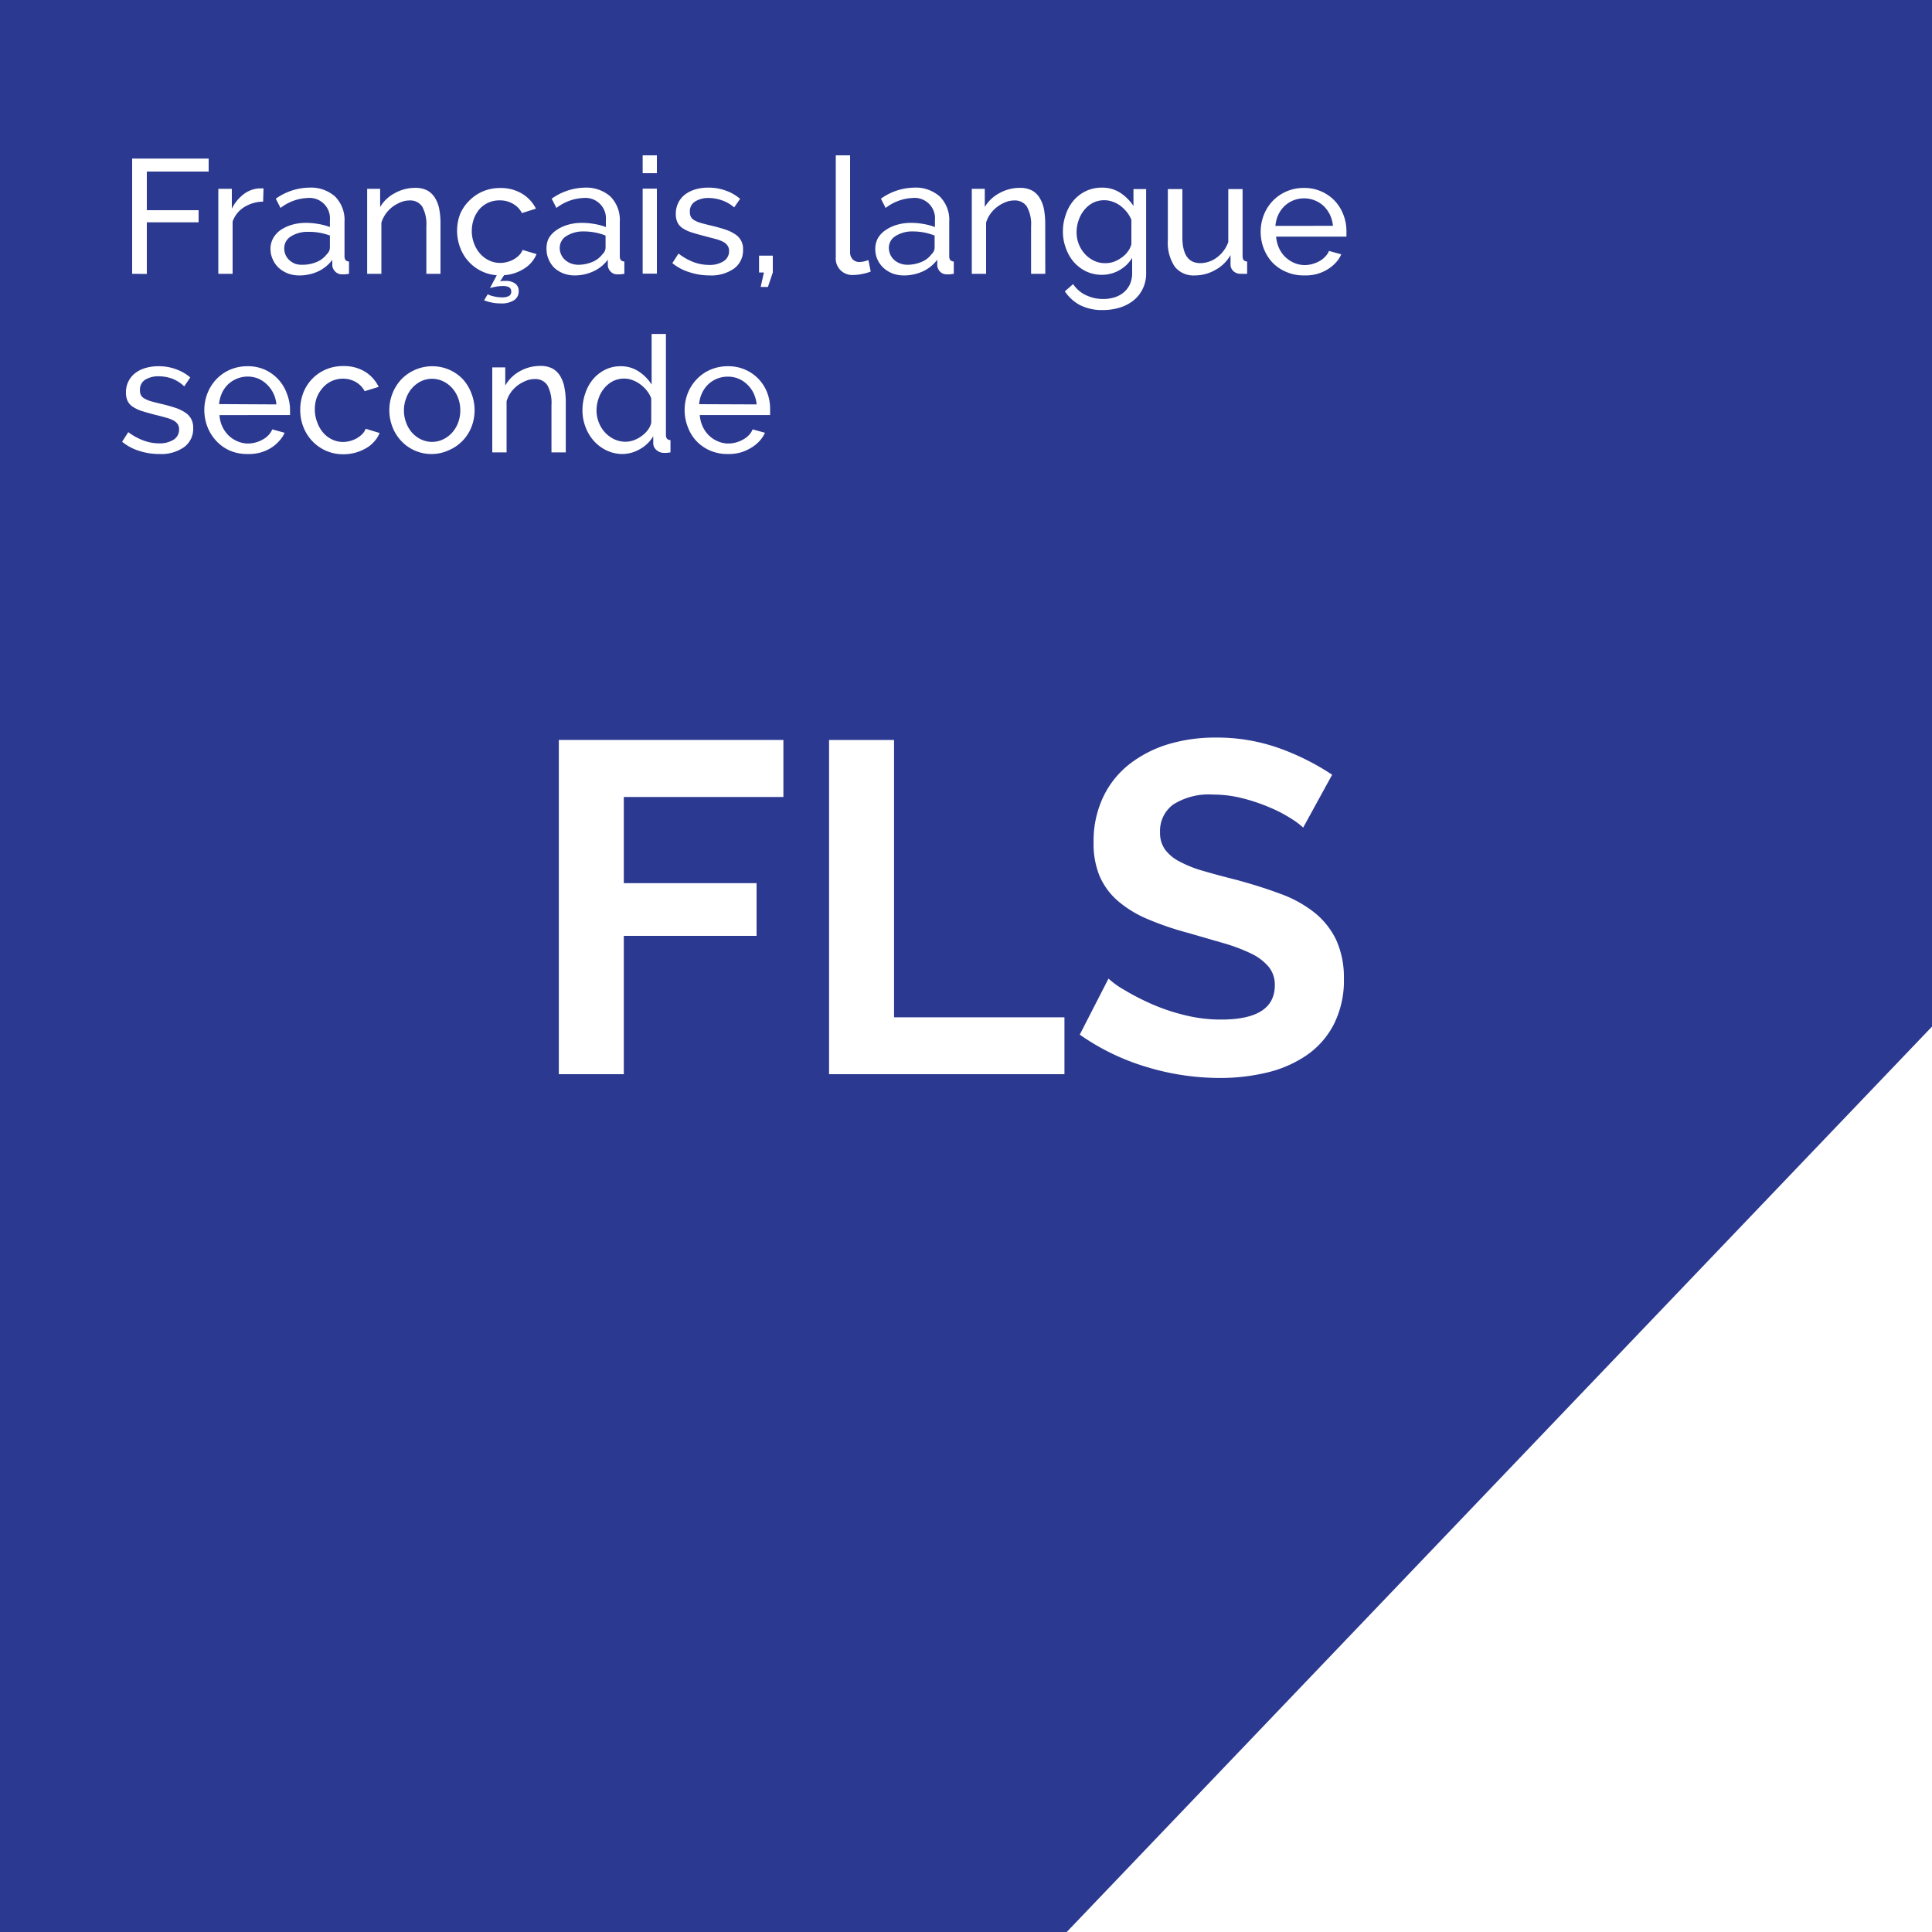 <svg id="Layer_1" data-name="Layer 1" xmlns="http://www.w3.org/2000/svg" viewBox="0 0 250 250"><defs><style>.cls-1{fill:#2b3990;}.cls-2{fill:#fff;}</style></defs><title>flsfr</title><rect class="cls-1" x="-5" y="-5" width="260" height="260"/><path class="cls-2" d="M17.1,35.43V20.52H27V22.2H19v5h6.7v1.57H19v6.68Z"/><path class="cls-2" d="M34.05,26.09a4.75,4.75,0,0,0-2.45.71,3.61,3.61,0,0,0-1.5,1.87v6.76H28.25v-11H30V27a5.33,5.33,0,0,1,1.49-1.84,3.67,3.67,0,0,1,2-.78h.35a1,1,0,0,1,.26,0Z"/><path class="cls-2" d="M38.69,35.64a4.06,4.06,0,0,1-1.45-.26,3.84,3.84,0,0,1-1.17-.72,3.23,3.23,0,0,1-.77-1.09A3.17,3.17,0,0,1,35,32.22a2.82,2.82,0,0,1,.34-1.38,3.18,3.18,0,0,1,.95-1.06,5.25,5.25,0,0,1,1.47-.69,6.49,6.49,0,0,1,1.86-.25,9,9,0,0,1,1.62.15,7.61,7.61,0,0,1,1.45.39V28.5a2.65,2.65,0,0,0-2.9-2.88,6.11,6.11,0,0,0-3.49,1.29l-.61-1.2A7.63,7.63,0,0,1,40,24.28a4.69,4.69,0,0,1,3.37,1.16,4.3,4.3,0,0,1,1.21,3.25v4.47c0,.44.19.66.58.68v1.59l-.48.07-.4,0a1.18,1.18,0,0,1-.87-.33A1.32,1.32,0,0,1,43,34.4l0-.77a4.87,4.87,0,0,1-1.86,1.5A5.74,5.74,0,0,1,38.69,35.64Zm.48-1.38A4.69,4.69,0,0,0,41,33.89a3.12,3.12,0,0,0,1.29-1,1.18,1.18,0,0,0,.4-.82V30.48A7.65,7.65,0,0,0,39.9,30a4,4,0,0,0-2.25.59,1.77,1.77,0,0,0-.87,1.53,2.2,2.2,0,0,0,.17.86,2.07,2.07,0,0,0,.51.7,2.53,2.53,0,0,0,.76.46A2.71,2.71,0,0,0,39.17,34.26Z"/><path class="cls-2" d="M57,35.43H55.17V29.3a4.77,4.77,0,0,0-.53-2.56,1.84,1.84,0,0,0-1.63-.8,3.08,3.08,0,0,0-1.14.22,4.94,4.94,0,0,0-1.07.6,4.18,4.18,0,0,0-.88.9,4,4,0,0,0-.57,1.16v6.61H47.51v-11h1.68v2.35A4.85,4.85,0,0,1,51.07,25a5.37,5.37,0,0,1,2.67-.69,3.27,3.27,0,0,1,1.58.35,2.73,2.73,0,0,1,1,1,4.29,4.29,0,0,1,.53,1.46A9.52,9.52,0,0,1,57,28.88Z"/><path class="cls-2" d="M63.11,38.08a3.1,3.1,0,0,0,.79.27,4.59,4.59,0,0,0,1.06.13,1.91,1.91,0,0,0,.88-.17.59.59,0,0,0,.31-.57.6.6,0,0,0-.29-.58,1.75,1.75,0,0,0-.78-.15,5,5,0,0,0-.92.09,6.2,6.2,0,0,0-.76.18l.88-1.66A5.49,5.49,0,0,1,59.53,32a6.14,6.14,0,0,1,0-4.28A5.39,5.39,0,0,1,60.69,26a5.5,5.5,0,0,1,1.76-1.22,5.59,5.59,0,0,1,2.28-.45,5.24,5.24,0,0,1,2.82.73A4.74,4.74,0,0,1,69.35,27l-1.81.57a2.93,2.93,0,0,0-1.18-1.21,3.28,3.28,0,0,0-1.68-.43A3.43,3.43,0,0,0,62.1,27a4.32,4.32,0,0,0-.77,1.28,4.67,4.67,0,0,0-.28,1.62,4.4,4.4,0,0,0,.3,1.62,4.18,4.18,0,0,0,.78,1.31,3.65,3.65,0,0,0,1.16.87,3.24,3.24,0,0,0,1.41.32,3.43,3.43,0,0,0,1-.14,3.33,3.33,0,0,0,.86-.37A3,3,0,0,0,67.2,33a1.84,1.84,0,0,0,.42-.66l1.81.54a4,4,0,0,1-1.59,1.87,5.47,5.47,0,0,1-2.61.86l-.53.82a1.51,1.51,0,0,1,.38-.08l.38,0a2,2,0,0,1,1.2.34,1.16,1.16,0,0,1,.46,1,1.34,1.34,0,0,1-.59,1.15,2.93,2.93,0,0,1-1.72.42,5.41,5.41,0,0,1-1.17-.11,5.6,5.6,0,0,1-1-.29Z"/><path class="cls-2" d="M74.34,35.64a4,4,0,0,1-1.44-.26,3.84,3.84,0,0,1-1.17-.72A3.4,3.4,0,0,1,71,33.57a3.17,3.17,0,0,1-.28-1.35A2.93,2.93,0,0,1,71,30.84a3.33,3.33,0,0,1,1-1.06,5,5,0,0,1,1.47-.69,6.49,6.49,0,0,1,1.86-.25,9,9,0,0,1,1.62.15,7.61,7.61,0,0,1,1.45.39V28.5a2.65,2.65,0,0,0-2.9-2.88A6.11,6.11,0,0,0,72,26.91l-.61-1.2a7.62,7.62,0,0,1,4.26-1.43A4.7,4.7,0,0,1,79,25.44a4.29,4.29,0,0,1,1.2,3.25v4.47c0,.44.2.66.59.68v1.59l-.48.07-.4,0a1.15,1.15,0,0,1-.87-.33,1.32,1.32,0,0,1-.39-.79l0-.77a4.87,4.87,0,0,1-1.86,1.5A5.76,5.76,0,0,1,74.34,35.64Zm.49-1.38a4.64,4.64,0,0,0,1.83-.37,3.09,3.09,0,0,0,1.3-1,1.18,1.18,0,0,0,.4-.82V30.48a7.65,7.65,0,0,0-2.8-.53,4,4,0,0,0-2.26.59,1.77,1.77,0,0,0-.87,1.53,2,2,0,0,0,.18.86,2.07,2.07,0,0,0,.51.7,2.41,2.41,0,0,0,.76.46A2.71,2.71,0,0,0,74.83,34.26Z"/><path class="cls-2" d="M83.16,22.41V20.1H85v2.31Zm0,13v-11H85v11Z"/><path class="cls-2" d="M91.84,35.64a8.33,8.33,0,0,1-2.61-.41A6.45,6.45,0,0,1,87,34.05l.8-1.24a7.74,7.74,0,0,0,1.93,1.1,5.75,5.75,0,0,0,2,.37,3.3,3.3,0,0,0,1.9-.48,1.5,1.5,0,0,0,.71-1.33,1.18,1.18,0,0,0-.19-.68,1.66,1.66,0,0,0-.57-.5,5.08,5.08,0,0,0-1-.37l-1.37-.36c-.66-.17-1.22-.33-1.7-.48a4.82,4.82,0,0,1-1.18-.55,1.94,1.94,0,0,1-.67-.76,2.49,2.49,0,0,1-.21-1.09,3.17,3.17,0,0,1,.33-1.46,3.06,3.06,0,0,1,.89-1.07,4.23,4.23,0,0,1,1.33-.65,5.83,5.83,0,0,1,1.65-.22,6.44,6.44,0,0,1,2.31.4,5.79,5.79,0,0,1,1.81,1.05L95,26.84a4.71,4.71,0,0,0-1.56-.91,5.3,5.3,0,0,0-1.76-.31,3.2,3.2,0,0,0-1.71.44,1.47,1.47,0,0,0-.7,1.37,1.34,1.34,0,0,0,.13.63,1.12,1.12,0,0,0,.45.44,3.46,3.46,0,0,0,.81.34c.33.1.73.2,1.19.31.73.17,1.36.34,1.9.52a5.07,5.07,0,0,1,1.34.62,2.2,2.2,0,0,1,1.06,2A2.91,2.91,0,0,1,95,34.74,5.1,5.1,0,0,1,91.84,35.64Z"/><path class="cls-2" d="M98.43,37.13l.42-1.87h-.63V33.08H100v2.18l-.63,1.87Z"/><path class="cls-2" d="M108.15,20.1H110V32.6a1.32,1.32,0,0,0,.33.95,1.18,1.18,0,0,0,.91.35,3.17,3.17,0,0,0,.55-.07,4.39,4.39,0,0,0,.58-.18l.3,1.49a6.23,6.23,0,0,1-1.09.31,5.43,5.43,0,0,1-1.12.13,2.13,2.13,0,0,1-2.31-2.31Z"/><path class="cls-2" d="M116.93,35.64a4.06,4.06,0,0,1-1.45-.26,3.79,3.79,0,0,1-1.16-.72,3.4,3.4,0,0,1-.78-1.09,3.17,3.17,0,0,1-.28-1.35,2.93,2.93,0,0,1,.33-1.38,3.21,3.21,0,0,1,1-1.06,5,5,0,0,1,1.47-.69,6.39,6.39,0,0,1,1.86-.25,8.85,8.85,0,0,1,1.61.15,7.41,7.41,0,0,1,1.45.39V28.5a2.64,2.64,0,0,0-2.9-2.88,6.11,6.11,0,0,0-3.48,1.29l-.61-1.2a7.58,7.58,0,0,1,4.26-1.43,4.67,4.67,0,0,1,3.37,1.16,4.26,4.26,0,0,1,1.21,3.25v4.47c0,.44.2.66.59.68v1.59l-.48.07-.4,0a1.18,1.18,0,0,1-.88-.33,1.37,1.37,0,0,1-.38-.79l0-.77a4.92,4.92,0,0,1-1.85,1.5A5.79,5.79,0,0,1,116.93,35.64Zm.48-1.38a4.69,4.69,0,0,0,1.84-.37,3,3,0,0,0,1.29-1,1.14,1.14,0,0,0,.4-.82V30.48a7.6,7.6,0,0,0-2.79-.53,4,4,0,0,0-2.26.59,1.77,1.77,0,0,0-.87,1.53,2.12,2.12,0,0,0,.68,1.56,2.46,2.46,0,0,0,.77.46A2.66,2.66,0,0,0,117.41,34.26Z"/><path class="cls-2" d="M135.26,35.43h-1.84V29.3a4.67,4.67,0,0,0-.54-2.56,1.84,1.84,0,0,0-1.63-.8,3,3,0,0,0-1.13.22,4.51,4.51,0,0,0-1.07.6,4,4,0,0,0-.88.9,3.59,3.59,0,0,0-.57,1.16v6.61h-1.85v-11h1.68v2.35A4.85,4.85,0,0,1,129.31,25a5.38,5.38,0,0,1,2.68-.69,3.23,3.23,0,0,1,1.57.35,2.66,2.66,0,0,1,1,1,4.52,4.52,0,0,1,.54,1.46,10.43,10.43,0,0,1,.15,1.83Z"/><path class="cls-2" d="M142.51,35.56a4.67,4.67,0,0,1-2-.46,5.14,5.14,0,0,1-1.6-1.24,5.61,5.61,0,0,1-1-1.79,6,6,0,0,1-.37-2.1,6.38,6.38,0,0,1,.37-2.19,5.44,5.44,0,0,1,1-1.82,4.83,4.83,0,0,1,1.6-1.23,4.69,4.69,0,0,1,2.07-.45,4.27,4.27,0,0,1,2.39.67,6.11,6.11,0,0,1,1.7,1.7V24.47h1.64V35.31a4.49,4.49,0,0,1-.44,2.06,4.32,4.32,0,0,1-1.2,1.51,5.32,5.32,0,0,1-1.77.92,7.3,7.3,0,0,1-2.17.32,6.26,6.26,0,0,1-3-.65,5.47,5.47,0,0,1-1.94-1.77l1.07-.94a4,4,0,0,0,1.68,1.44,5.09,5.09,0,0,0,2.23.49,4.8,4.8,0,0,0,1.43-.21,3.31,3.31,0,0,0,1.19-.63,3,3,0,0,0,.81-1.05,3.45,3.45,0,0,0,.3-1.49V33.37a4.67,4.67,0,0,1-.74.92,4.84,4.84,0,0,1-.94.69,4.36,4.36,0,0,1-1.07.43A4.43,4.43,0,0,1,142.51,35.56Zm.57-1.51a3.1,3.1,0,0,0,1.13-.21,4.34,4.34,0,0,0,1-.56,3.39,3.39,0,0,0,.77-.79,2.45,2.45,0,0,0,.42-.9V28.44a4.18,4.18,0,0,0-.59-1,4.88,4.88,0,0,0-.83-.81,3.56,3.56,0,0,0-1-.53,3.15,3.15,0,0,0-1.08-.19,3.19,3.19,0,0,0-1.5.35,3.7,3.7,0,0,0-1.13.95,4.47,4.47,0,0,0-.71,1.33,4.63,4.63,0,0,0-.25,1.5,4.15,4.15,0,0,0,1.09,2.84,3.85,3.85,0,0,0,1.19.87A3.31,3.31,0,0,0,143.08,34.05Z"/><path class="cls-2" d="M154.63,35.64A3.08,3.08,0,0,1,152,34.49a5.62,5.62,0,0,1-.88-3.45V24.47H153v6.22c0,2.24.77,3.36,2.33,3.36a3.61,3.61,0,0,0,2.13-.73,4.26,4.26,0,0,0,1.48-2V24.47h1.85v8.69c0,.44.19.66.59.68v1.59a4,4,0,0,1-.5,0l-.34,0a1.33,1.33,0,0,1-.92-.33,1.16,1.16,0,0,1-.39-.81l0-1.28a5,5,0,0,1-1.93,1.9A5.34,5.34,0,0,1,154.63,35.64Z"/><path class="cls-2" d="M168.72,35.64a5.58,5.58,0,0,1-2.27-.45A5.31,5.31,0,0,1,164.68,34a5.56,5.56,0,0,1-1.14-1.81,6.05,6.05,0,0,1-.41-2.2,5.87,5.87,0,0,1,.41-2.18A5.59,5.59,0,0,1,164.69,26a5.45,5.45,0,0,1,1.78-1.23,5.58,5.58,0,0,1,2.27-.45,5.39,5.39,0,0,1,4,1.69,5.54,5.54,0,0,1,1.1,1.79,5.85,5.85,0,0,1,.39,2.11c0,.15,0,.29,0,.42s0,.22,0,.29h-9.1a4.42,4.42,0,0,0,.38,1.49,3.75,3.75,0,0,0,.82,1.16,3.89,3.89,0,0,0,1.14.75,3.48,3.48,0,0,0,1.36.28,3.7,3.7,0,0,0,1-.14,4,4,0,0,0,.9-.37,2.76,2.76,0,0,0,.74-.57,2.19,2.19,0,0,0,.5-.75l1.59.44a3.92,3.92,0,0,1-.74,1.11,4.85,4.85,0,0,1-1.09.87,5.5,5.5,0,0,1-1.38.58A5.83,5.83,0,0,1,168.72,35.64Zm3.76-6.42a4.26,4.26,0,0,0-.39-1.44,4,4,0,0,0-.82-1.13,3.67,3.67,0,0,0-1.15-.72,3.53,3.53,0,0,0-1.38-.26,3.62,3.62,0,0,0-2.53,1,3.67,3.67,0,0,0-.8,1.13,4.13,4.13,0,0,0-.37,1.43Z"/><path class="cls-2" d="M20.65,58.75A8.37,8.37,0,0,1,18,58.34a6.45,6.45,0,0,1-2.2-1.18l.8-1.24A7.74,7.74,0,0,0,18.57,57a5.77,5.77,0,0,0,2,.37,3.34,3.34,0,0,0,1.9-.48,1.5,1.5,0,0,0,.7-1.33A1.16,1.16,0,0,0,23,54.9a1.49,1.49,0,0,0-.57-.5,4.48,4.48,0,0,0-1-.37c-.39-.12-.85-.23-1.37-.36s-1.22-.33-1.7-.48a4.73,4.73,0,0,1-1.17-.55,1.89,1.89,0,0,1-.68-.76,2.49,2.49,0,0,1-.21-1.09,3.09,3.09,0,0,1,1.22-2.53,4,4,0,0,1,1.34-.65,5.8,5.8,0,0,1,1.64-.22,6.44,6.44,0,0,1,2.31.4,5.79,5.79,0,0,1,1.81,1.05L23.84,50A4.76,4.76,0,0,0,22.29,49a5.41,5.41,0,0,0-1.77-.31,3.29,3.29,0,0,0-1.71.43,1.5,1.5,0,0,0-.7,1.38,1.34,1.34,0,0,0,.13.63,1.12,1.12,0,0,0,.45.44,3.46,3.46,0,0,0,.81.34c.33.1.73.2,1.19.31.73.17,1.36.34,1.9.52a5.07,5.07,0,0,1,1.34.62,2.21,2.21,0,0,1,.8.84A2.35,2.35,0,0,1,25,55.41a2.92,2.92,0,0,1-1.17,2.44A5.1,5.1,0,0,1,20.65,58.75Z"/><path class="cls-2" d="M32,58.75a5.61,5.61,0,0,1-2.27-.45A5.27,5.27,0,0,1,28,57.07a5.7,5.7,0,0,1-1.15-1.82,6,6,0,0,1-.41-2.19,5.87,5.87,0,0,1,.41-2.18A5.61,5.61,0,0,1,28,49.07a5.41,5.41,0,0,1,1.77-1.23,5.61,5.61,0,0,1,2.27-.45,5.37,5.37,0,0,1,2.26.46A5.44,5.44,0,0,1,36,49.08a5.37,5.37,0,0,1,1.1,1.79A5.85,5.85,0,0,1,37.53,53c0,.15,0,.29,0,.42s0,.22,0,.29H28.4a4.19,4.19,0,0,0,.37,1.49,4.05,4.05,0,0,0,.82,1.16,3.81,3.81,0,0,0,1.15.75,3.43,3.43,0,0,0,1.35.28,3.64,3.64,0,0,0,1-.14,4,4,0,0,0,.9-.37,3,3,0,0,0,.75-.57,2.32,2.32,0,0,0,.49-.75l1.6.44a3.75,3.75,0,0,1-.75,1.11A4.64,4.64,0,0,1,35,58a5.35,5.35,0,0,1-1.38.58A5.78,5.78,0,0,1,32,58.75Zm3.76-6.42a3.85,3.85,0,0,0-.39-1.44,4,4,0,0,0-.82-1.13A3.74,3.74,0,0,0,33.44,49a3.7,3.7,0,0,0-3.92.73,3.67,3.67,0,0,0-.8,1.13,4.36,4.36,0,0,0-.37,1.43Z"/><path class="cls-2" d="M38.85,53a6.07,6.07,0,0,1,.4-2.18,5.4,5.4,0,0,1,2.89-3,5.59,5.59,0,0,1,2.28-.45,5.24,5.24,0,0,1,2.82.73A4.74,4.74,0,0,1,49,50.06l-1.81.56a3,3,0,0,0-1.17-1.2A3.34,3.34,0,0,0,44.38,49a3.43,3.43,0,0,0-2.59,1.15A4.3,4.3,0,0,0,41,51.42,4.45,4.45,0,0,0,40.74,53a4.4,4.4,0,0,0,.3,1.62A4.2,4.2,0,0,0,41.83,56a3.5,3.5,0,0,0,1.15.87,3.25,3.25,0,0,0,1.42.32,3.74,3.74,0,0,0,1.82-.51,3.54,3.54,0,0,0,.68-.53,2.09,2.09,0,0,0,.42-.67l1.8.55a3.59,3.59,0,0,1-.7,1.11,4,4,0,0,1-1.06.86,5.74,5.74,0,0,1-2.92.78,5.45,5.45,0,0,1-2.27-.46,5.55,5.55,0,0,1-1.76-1.24,5.7,5.7,0,0,1-1.15-1.82A6,6,0,0,1,38.85,53Z"/><path class="cls-2" d="M55.91,58.75a5.35,5.35,0,0,1-4-1.7,5.54,5.54,0,0,1-1.13-1.81,6,6,0,0,1-.4-2.16,5.87,5.87,0,0,1,.41-2.18,5.73,5.73,0,0,1,1.14-1.81,5.57,5.57,0,0,1,6.22-1.24,5.44,5.44,0,0,1,1.76,1.24A5.71,5.71,0,0,1,61,50.9a5.87,5.87,0,0,1,.41,2.18,5.8,5.8,0,0,1-.4,2.16,5.41,5.41,0,0,1-2.89,3A5.36,5.36,0,0,1,55.91,58.75ZM52.27,53.1a4.38,4.38,0,0,0,.29,1.6A4,4,0,0,0,53.33,56a3.77,3.77,0,0,0,1.16.86,3.29,3.29,0,0,0,2.83,0A3.69,3.69,0,0,0,58.49,56a4.08,4.08,0,0,0,.79-1.3,4.51,4.51,0,0,0,.28-1.61,4.43,4.43,0,0,0-.28-1.59,4.08,4.08,0,0,0-.79-1.3,3.69,3.69,0,0,0-1.17-.87,3.34,3.34,0,0,0-2.83,0,3.83,3.83,0,0,0-1.16.88,4.16,4.16,0,0,0-.77,1.31A4.42,4.42,0,0,0,52.27,53.1Z"/><path class="cls-2" d="M73.21,58.54H71.36V52.41a4.77,4.77,0,0,0-.53-2.56,1.84,1.84,0,0,0-1.63-.8,3,3,0,0,0-1.13.22,4.78,4.78,0,0,0-1.08.6,4.18,4.18,0,0,0-.88.9,3.78,3.78,0,0,0-.56,1.16v6.61H63.7v-11h1.68v2.35a4.85,4.85,0,0,1,1.88-1.85,5.37,5.37,0,0,1,2.67-.69,3.27,3.27,0,0,1,1.58.35,2.66,2.66,0,0,1,1,1,4.29,4.29,0,0,1,.53,1.46A9.52,9.52,0,0,1,73.21,52Z"/><path class="cls-2" d="M80.6,58.75a4.81,4.81,0,0,1-2.1-.46,5.35,5.35,0,0,1-1.66-1.24,5.77,5.77,0,0,1-1.08-1.81,6,6,0,0,1-.39-2.16,6.62,6.62,0,0,1,.37-2.19,5.6,5.6,0,0,1,1-1.82,4.93,4.93,0,0,1,1.57-1.23,4.49,4.49,0,0,1,2-.45,4.16,4.16,0,0,1,2.36.69,5.61,5.61,0,0,1,1.65,1.68V43.21h1.85V56.27c0,.44.19.66.59.68v1.59l-.48.06a2,2,0,0,1-.34,0,1.42,1.42,0,0,1-1-.37,1.13,1.13,0,0,1-.41-.85v-.93a4.55,4.55,0,0,1-1.73,1.67A4.63,4.63,0,0,1,80.6,58.75ZM81,57.16a3.23,3.23,0,0,0,1-.19,3.9,3.9,0,0,0,1-.53,3.62,3.62,0,0,0,.82-.79,2.37,2.37,0,0,0,.45-.95V51.55a3.48,3.48,0,0,0-.57-1,4.4,4.4,0,0,0-.85-.82,4,4,0,0,0-1-.54,2.89,2.89,0,0,0-1.07-.2,3.19,3.19,0,0,0-1.48.34,3.61,3.61,0,0,0-1.13.93,4,4,0,0,0-.72,1.32,4.67,4.67,0,0,0-.26,1.52,4.18,4.18,0,0,0,.3,1.57,4.06,4.06,0,0,0,.8,1.29,3.93,3.93,0,0,0,1.18.87A3.38,3.38,0,0,0,81,57.16Z"/><path class="cls-2" d="M94.15,58.75a5.61,5.61,0,0,1-2.27-.45,5.41,5.41,0,0,1-1.77-1.23A5.5,5.5,0,0,1,89,55.25a6,6,0,0,1-.41-2.19A5.87,5.87,0,0,1,89,50.88a5.45,5.45,0,0,1,1.16-1.81,5.31,5.31,0,0,1,1.77-1.23,5.61,5.61,0,0,1,2.27-.45,5.4,5.4,0,0,1,2.26.46,5.29,5.29,0,0,1,2.83,3A5.85,5.85,0,0,1,99.65,53c0,.15,0,.29,0,.42s0,.22,0,.29h-9.1a4.42,4.42,0,0,0,.38,1.49,3.87,3.87,0,0,0,.82,1.16,3.81,3.81,0,0,0,1.15.75,3.4,3.4,0,0,0,1.35.28,3.7,3.7,0,0,0,1-.14,4,4,0,0,0,.9-.37,3,3,0,0,0,.75-.57,2.32,2.32,0,0,0,.49-.75l1.6.44a4.17,4.17,0,0,1-.75,1.11A4.85,4.85,0,0,1,97.1,58a5.5,5.5,0,0,1-1.38.58A5.83,5.83,0,0,1,94.15,58.75Zm3.76-6.42a4.26,4.26,0,0,0-.39-1.44,4,4,0,0,0-.82-1.13A3.67,3.67,0,0,0,95.55,49a3.53,3.53,0,0,0-1.38-.26,3.62,3.62,0,0,0-2.53,1,3.67,3.67,0,0,0-.8,1.13,4.13,4.13,0,0,0-.37,1.43Z"/><path class="cls-2" d="M72.31,139V95.75h29.06v7.38H80.72v11.15H97.9v6.82H80.72V139Z"/><path class="cls-2" d="M107.28,139V95.75h8.41v35.89h22.05V139Z"/><path class="cls-2" d="M168.63,107.09a9.93,9.93,0,0,0-1.55-1.16,18.19,18.19,0,0,0-2.74-1.43,22.93,22.93,0,0,0-3.51-1.19,15.09,15.09,0,0,0-3.84-.49,8.59,8.59,0,0,0-5.17,1.28,4.23,4.23,0,0,0-1.71,3.6,3.67,3.67,0,0,0,.64,2.22,5.4,5.4,0,0,0,1.86,1.55,15,15,0,0,0,3.07,1.22c1.24.37,2.68.75,4.3,1.16q3.17.86,5.76,1.83a15.64,15.64,0,0,1,4.38,2.43,10.14,10.14,0,0,1,2.78,3.51,11.73,11.73,0,0,1,1,5,12.53,12.53,0,0,1-1.31,5.94,10.9,10.9,0,0,1-3.53,4,15.41,15.41,0,0,1-5.12,2.23,26.06,26.06,0,0,1-6.06.7,32.75,32.75,0,0,1-9.63-1.46,29.8,29.8,0,0,1-8.53-4.15l3.72-7.25a11,11,0,0,0,2,1.44,31.59,31.59,0,0,0,3.38,1.76,25.53,25.53,0,0,0,4.33,1.49,19.29,19.29,0,0,0,4.87.61q6.94,0,6.94-4.44a3.63,3.63,0,0,0-.79-2.38,6.81,6.81,0,0,0-2.25-1.71,23,23,0,0,0-3.54-1.34l-4.63-1.34a38.65,38.65,0,0,1-5.39-1.85,14.41,14.41,0,0,1-3.81-2.38,8.94,8.94,0,0,1-2.28-3.17,10.93,10.93,0,0,1-.76-4.29,13.3,13.3,0,0,1,1.22-5.85,11.82,11.82,0,0,1,3.38-4.27,15.52,15.52,0,0,1,5-2.59,21.08,21.08,0,0,1,6.16-.88,24,24,0,0,1,8.41,1.43,31.77,31.77,0,0,1,6.7,3.38Z"/><polygon class="cls-2" points="254.5 128.13 133.79 254.44 254.5 254.44 254.5 128.13"/></svg>